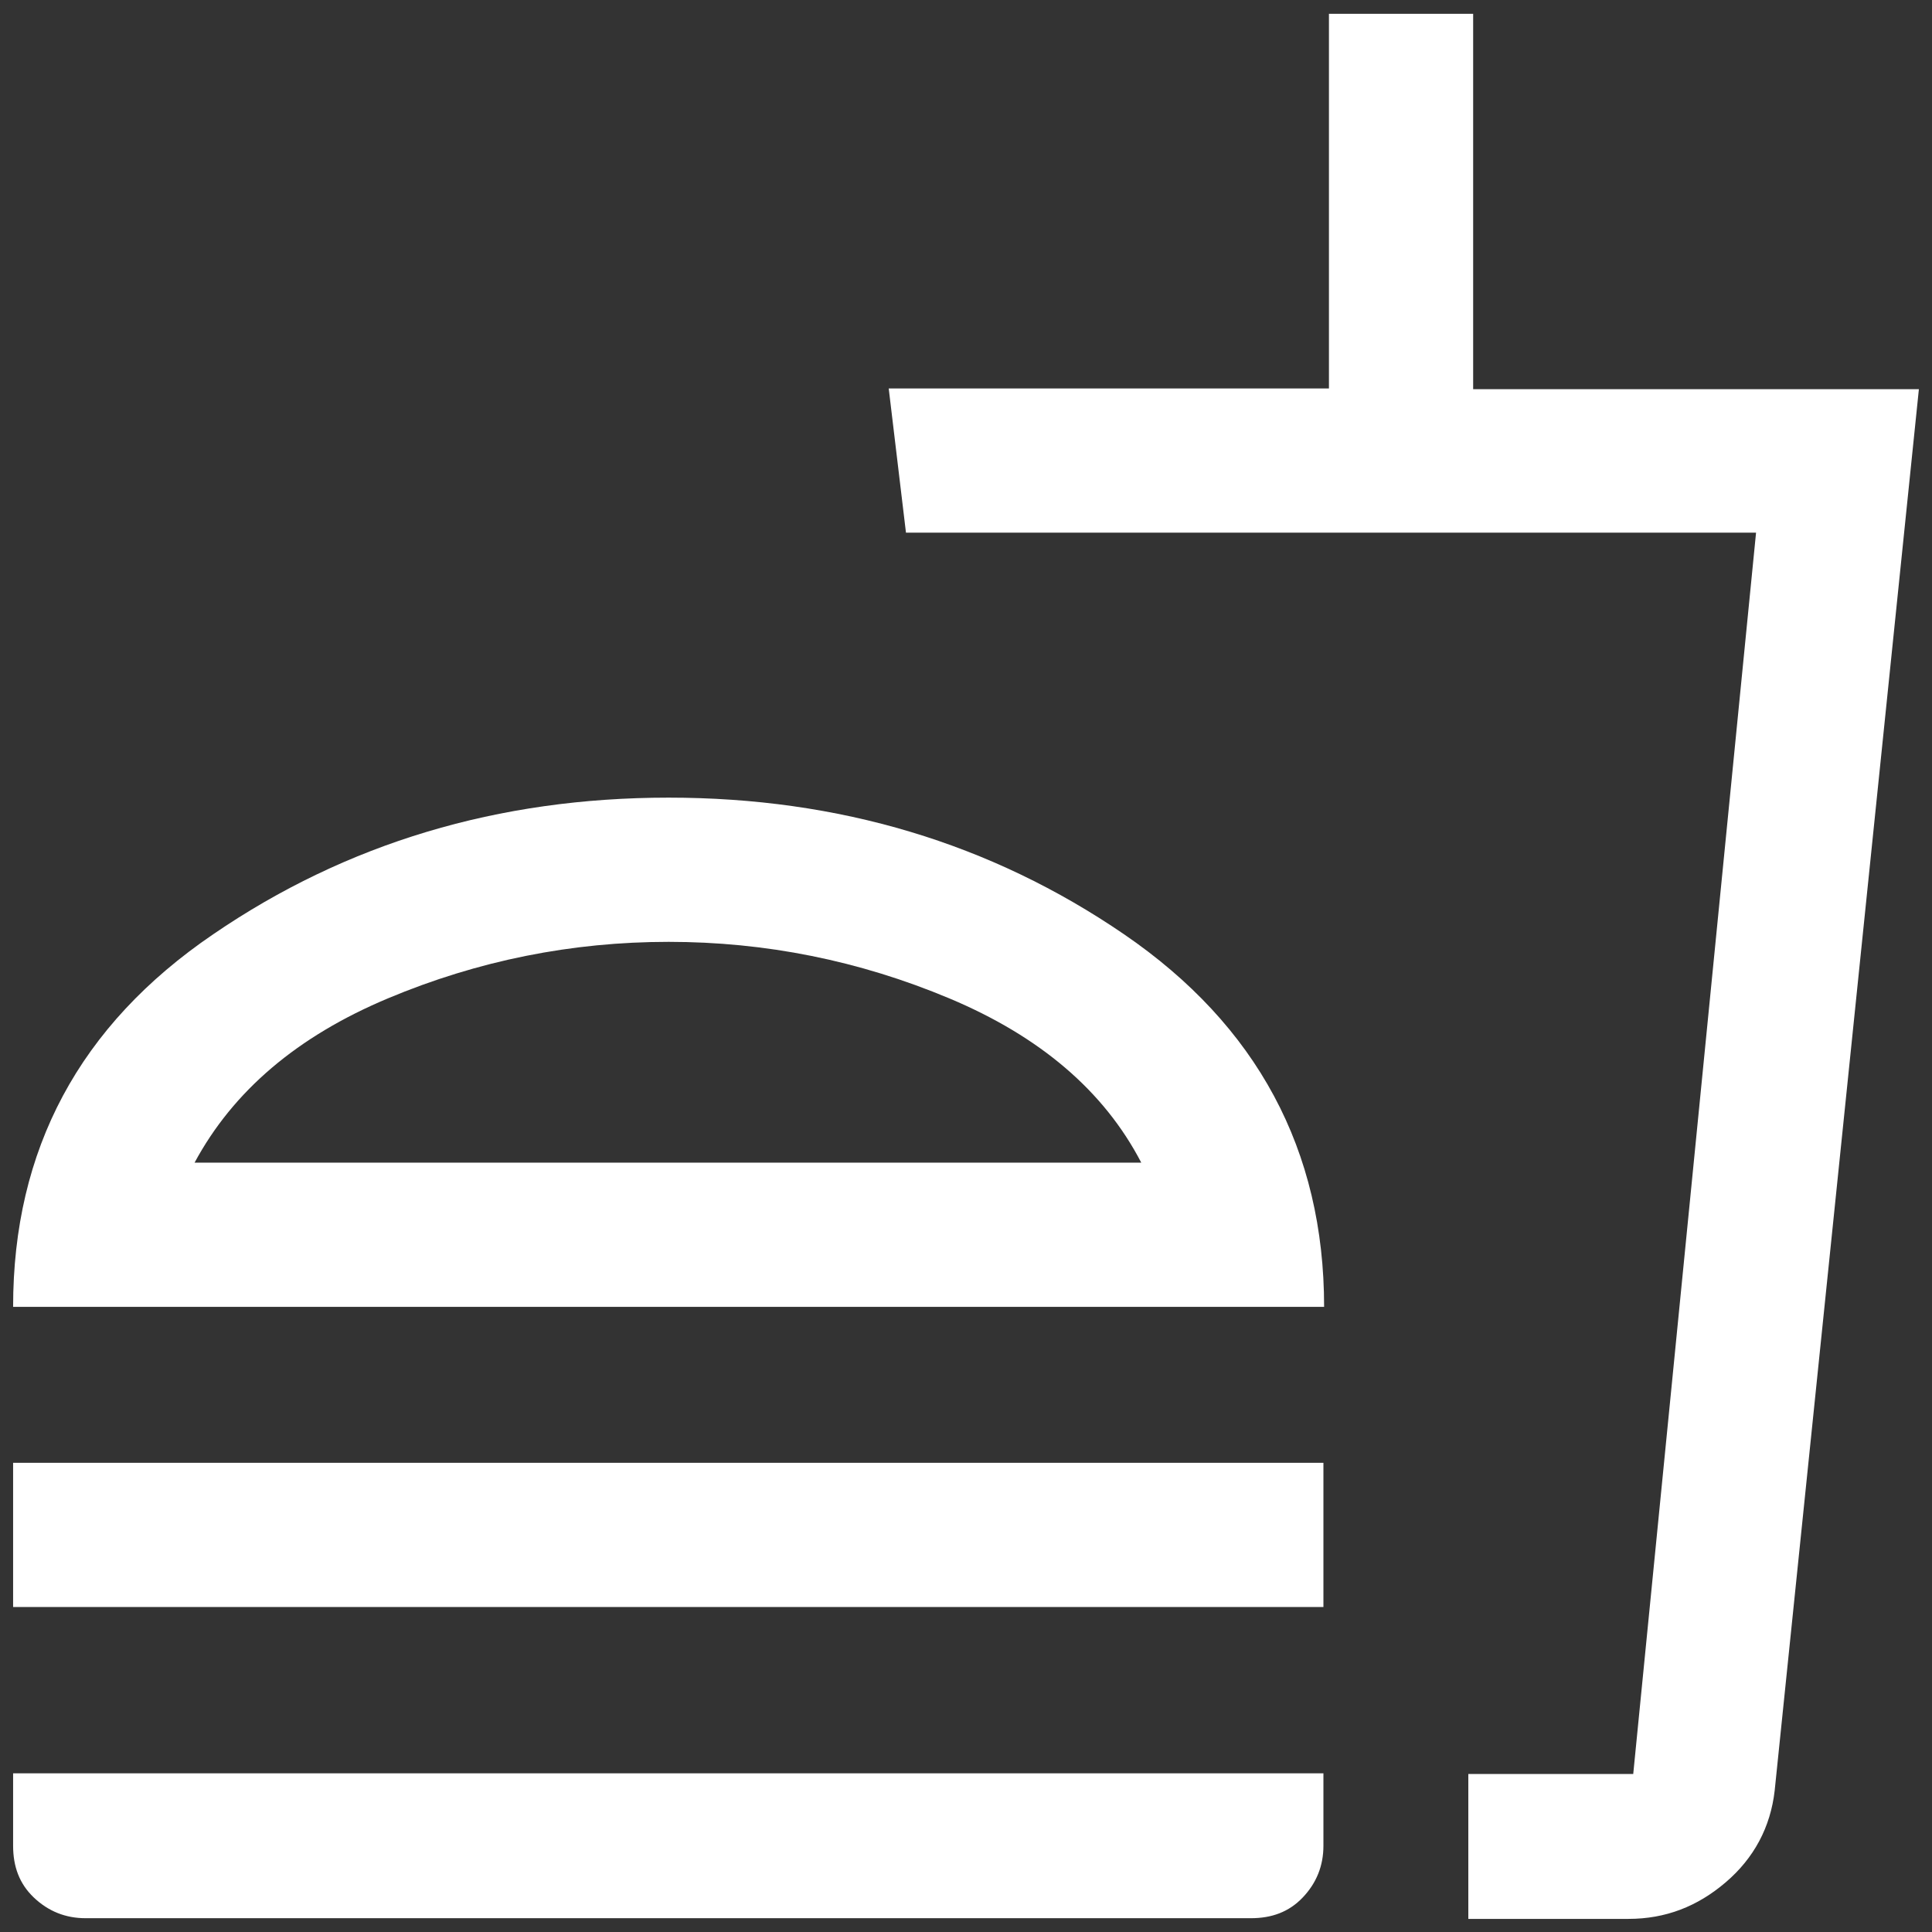 <?xml version="1.0" encoding="UTF-8"?><svg id="a" xmlns="http://www.w3.org/2000/svg" width="28" height="28" viewBox="0 0 28 28"><rect x="0" y="0" width="28" height="28" fill="#333333" stroke="none"/><path d="M16.54,16.85c-.54-1.04-1.47-1.83-2.78-2.38s-2.67-.82-4.07-.82-2.76.27-4.07.82-2.24,1.34-2.8,2.38h13.73ZM.19,18.94c0-2.28.96-4.08,2.9-5.4,1.93-1.32,4.13-1.98,6.6-1.98s4.67.66,6.6,1.98c1.93,1.32,2.9,3.13,2.9,5.4H.19ZM.19,23.29v-2.09h18.99v2.09H.19ZM21.28,27.8v-2.09h2.39l1.78-17.99h-12.32l-.25-2.09h6.38V.2h2.09v5.44h6.46l-2.09,20.31c-.06.53-.3.98-.71,1.33-.41.35-.87.53-1.41.53h-2.32ZM21.28,25.72h2.39-2.39ZM1.24,27.8c-.29,0-.54-.1-.75-.3s-.3-.45-.3-.75v-1.05h18.99v1.05c0,.29-.1.54-.3.75s-.45.3-.75.3H1.24Z" fill="#fff"/></svg>